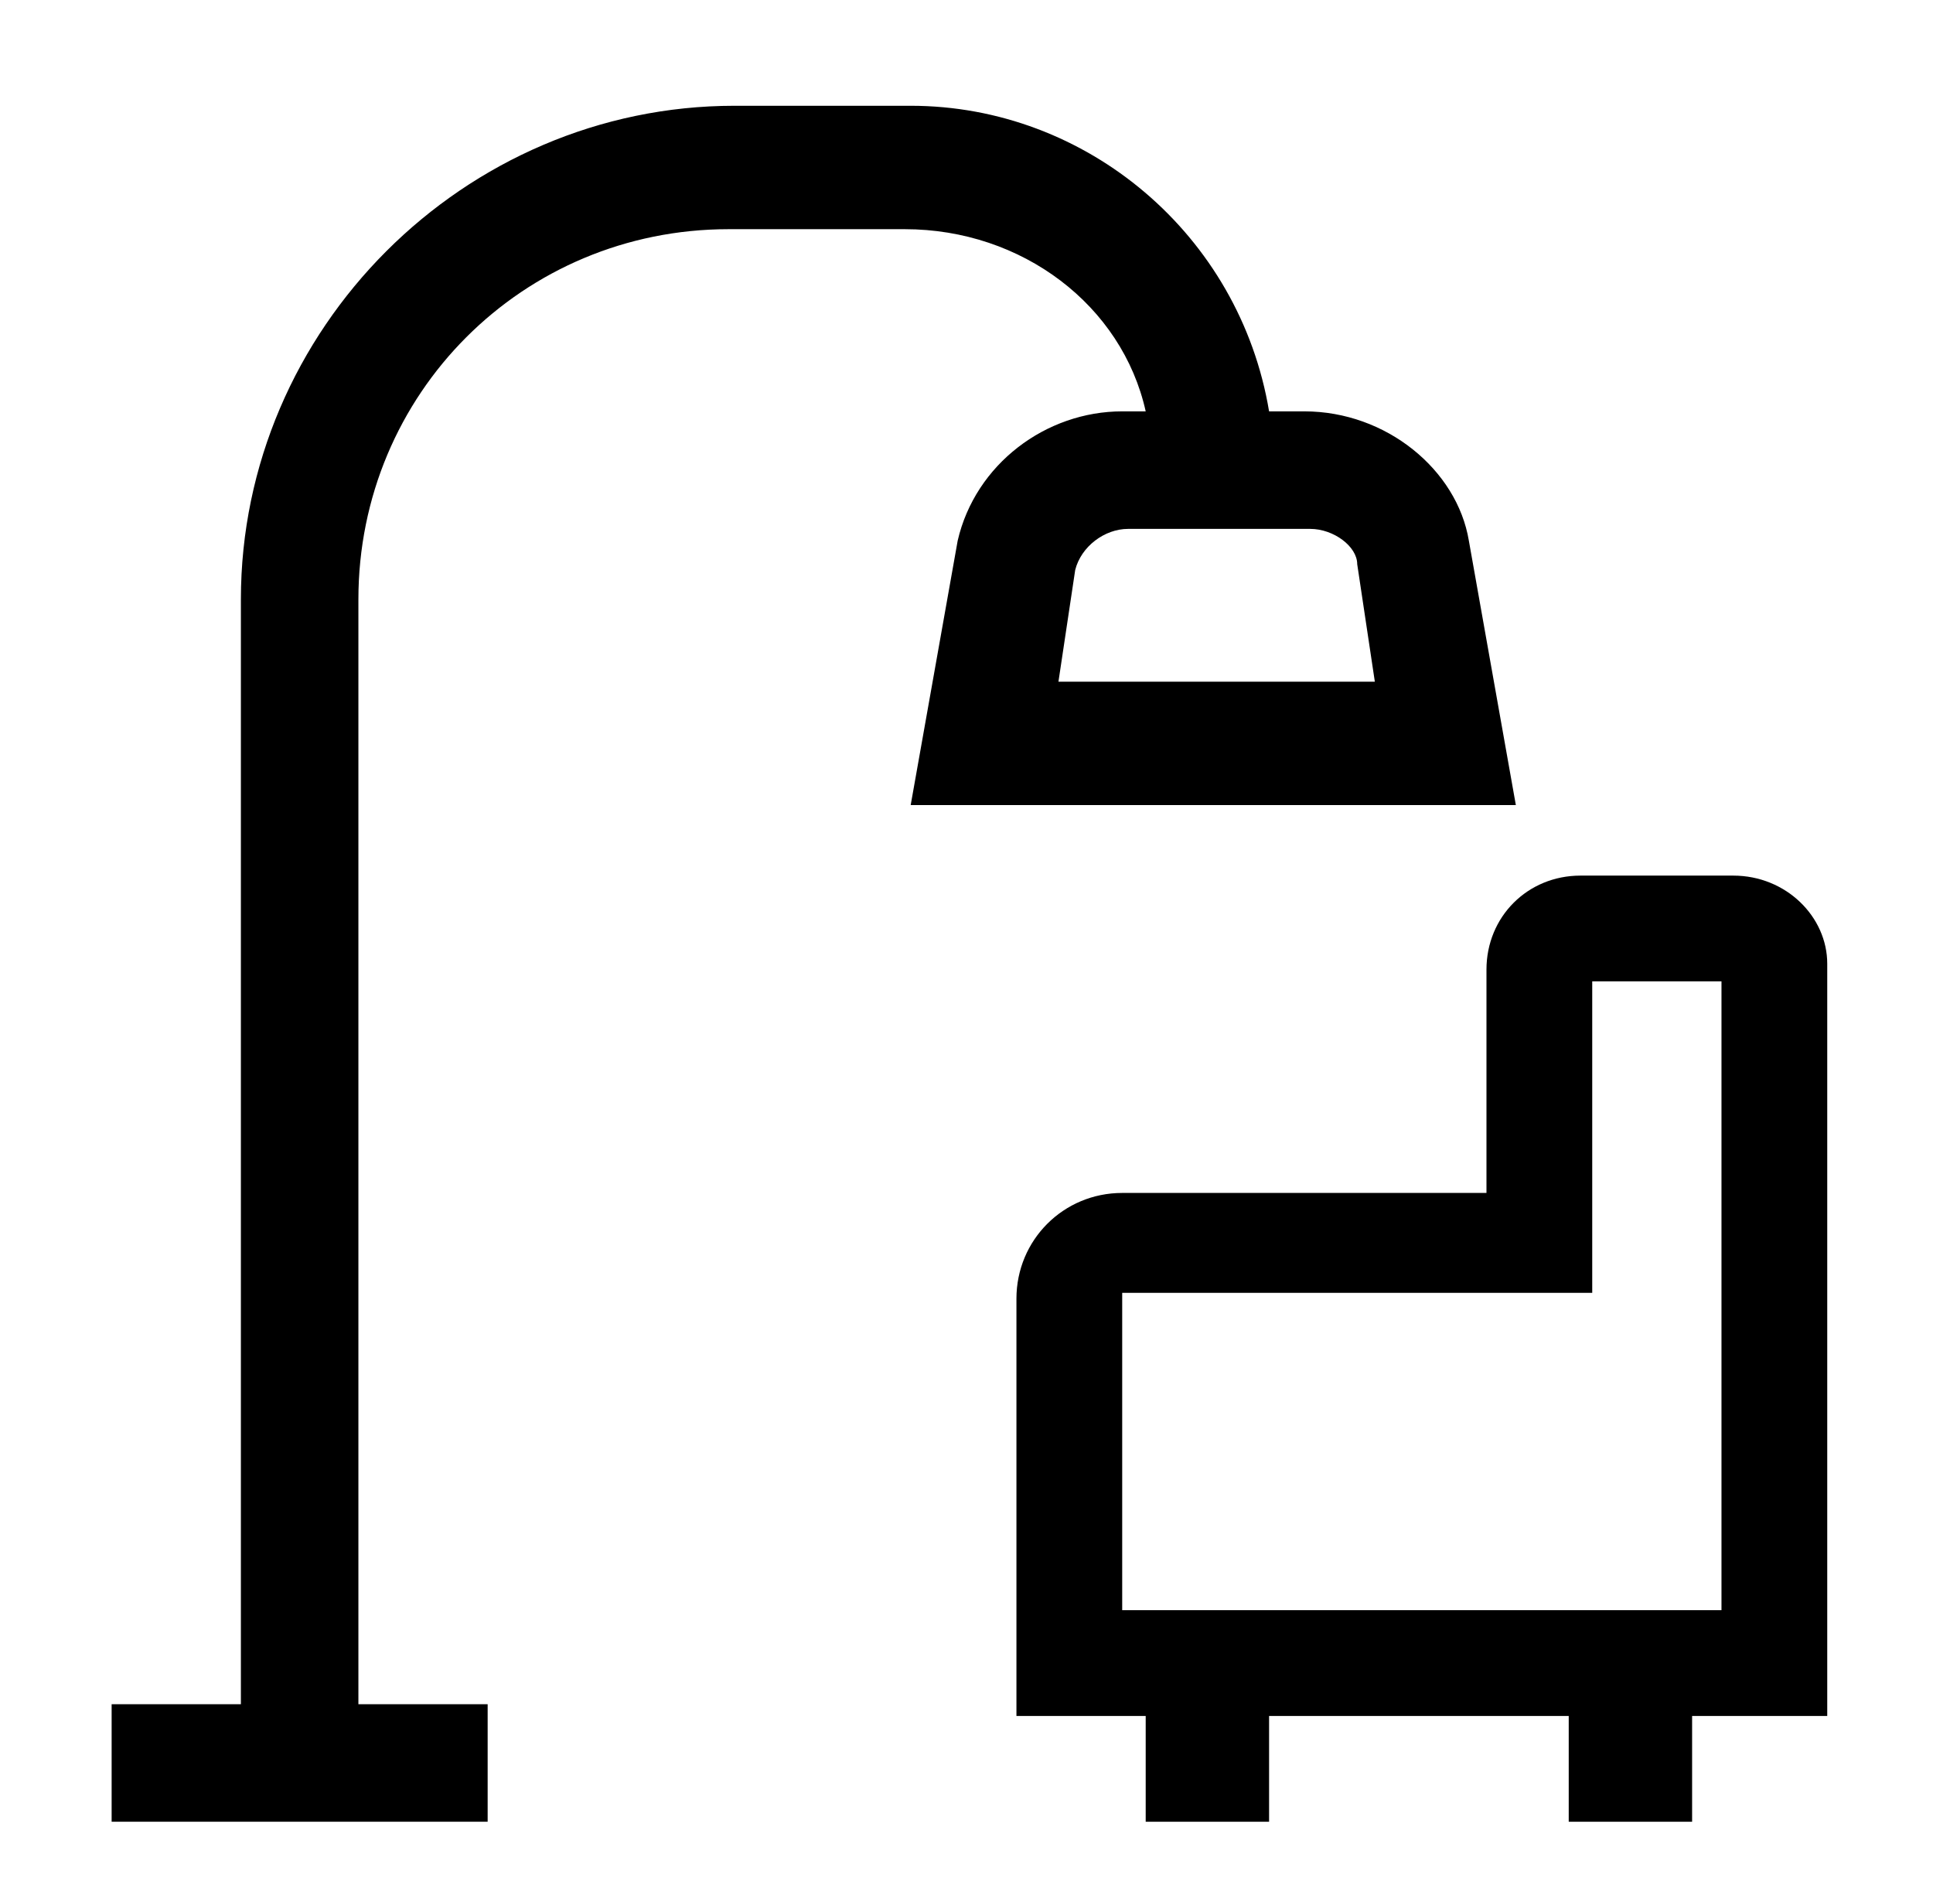 <?xml version="1.0" encoding="utf-8"?>
<!-- Generator: Adobe Illustrator 24.0.1, SVG Export Plug-In . SVG Version: 6.00 Build 0)  -->
<svg version="1.1" id="Capa_1" xmlns="http://www.w3.org/2000/svg" xmlns:xlink="http://www.w3.org/1999/xlink" x="0px" y="0px"
	 viewBox="0 0 32.9 32.4" style="enable-background:new 0 0 32.9 32.4;" xml:space="preserve">
<title>Palladium-Web-iconos-servicios</title>
<path d="M19.5,7h-0.4c-1.3,0-2.5,0.9-2.8,2.2l-0.8,4.5h10.3l-0.8-4.5C24.8,8,23.6,7,22.2,7h-0.6c-0.5-3-3.1-5.2-6.1-5.2h-3
	c-4.6,0-8.4,3.8-8.4,8.4V29H1.9v2h6.4v-2H6.1V10.2c0-3.5,2.8-6.3,6.3-6.3h3C17.4,3.9,19.1,5.2,19.5,7z M18,11.7l0.3-2
	c0.1-0.4,0.5-0.7,0.9-0.7h3.1c0.4,0,0.8,0.3,0.8,0.6l0.3,2H18z"/>
<path d="M29.5,14.9h-2.6c-0.9,0-1.6,0.7-1.6,1.6v3.8h-6.2c-1,0-1.8,0.8-1.8,1.8v7.1h13.8V16.4C31.1,15.6,30.4,14.9,29.5,14.9z
	 M19.1,27.3l0-5.3h8v-5.3h2.2l0,10.7H19.1z"/>
<rect x="19.5" y="29" width="2.1" height="2"/>
<rect x="26.7" y="29" width="2.1" height="2"/>
</svg>
